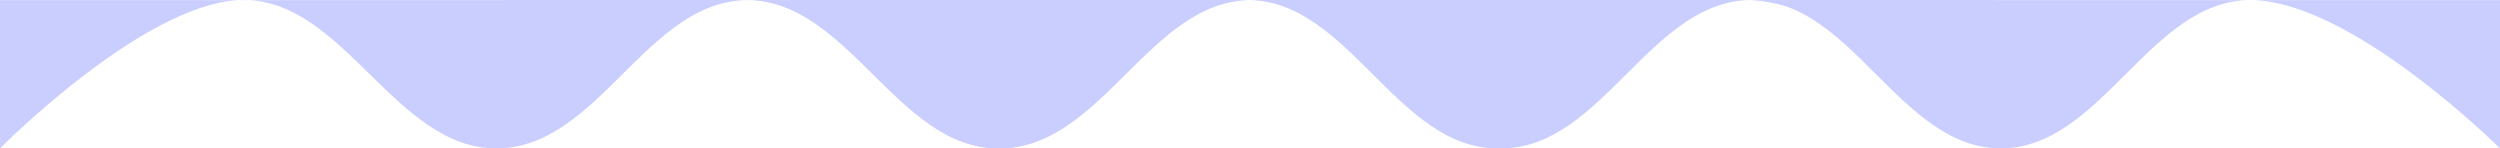 <?xml version="1.0" encoding="UTF-8"?> <svg xmlns="http://www.w3.org/2000/svg" width="1280" height="76" viewBox="0 0 1280 76" fill="none"> <path d="M0 75.981C0 75.981 72.722 2.473 122.196 0.063C175.893 -2.553 201.869 77.423 255.574 75.981C306.863 74.603 331.27 0.419 382.562 0.063C434.459 -0.298 459.252 76.16 511.148 75.981C562.743 75.802 587.34 0.063 638.935 0.063C690.53 0.063 715.128 75.981 766.722 75.981C818.317 75.981 842.915 0.063 894.509 0.063C946.104 0.063 1022.3 75.981 1022.3 75.981V0.063H0V75.981Z" fill="#CACEFE"></path> <path d="M257.704 75.981C257.704 75.981 330.426 2.473 379.9 0.063C433.597 -2.553 459.572 77.423 513.278 75.981C564.567 74.603 588.973 0.419 640.266 0.063C692.162 -0.298 716.956 76.16 768.852 75.981C820.447 75.802 845.044 0.063 896.639 0.063C948.234 0.063 972.831 75.981 1024.43 75.981C1076.02 75.981 1100.62 0.063 1152.21 0.063C1203.81 0.063 1280 75.981 1280 75.981V0.063H257.704V75.981Z" fill="#CACEFE"></path> </svg> 